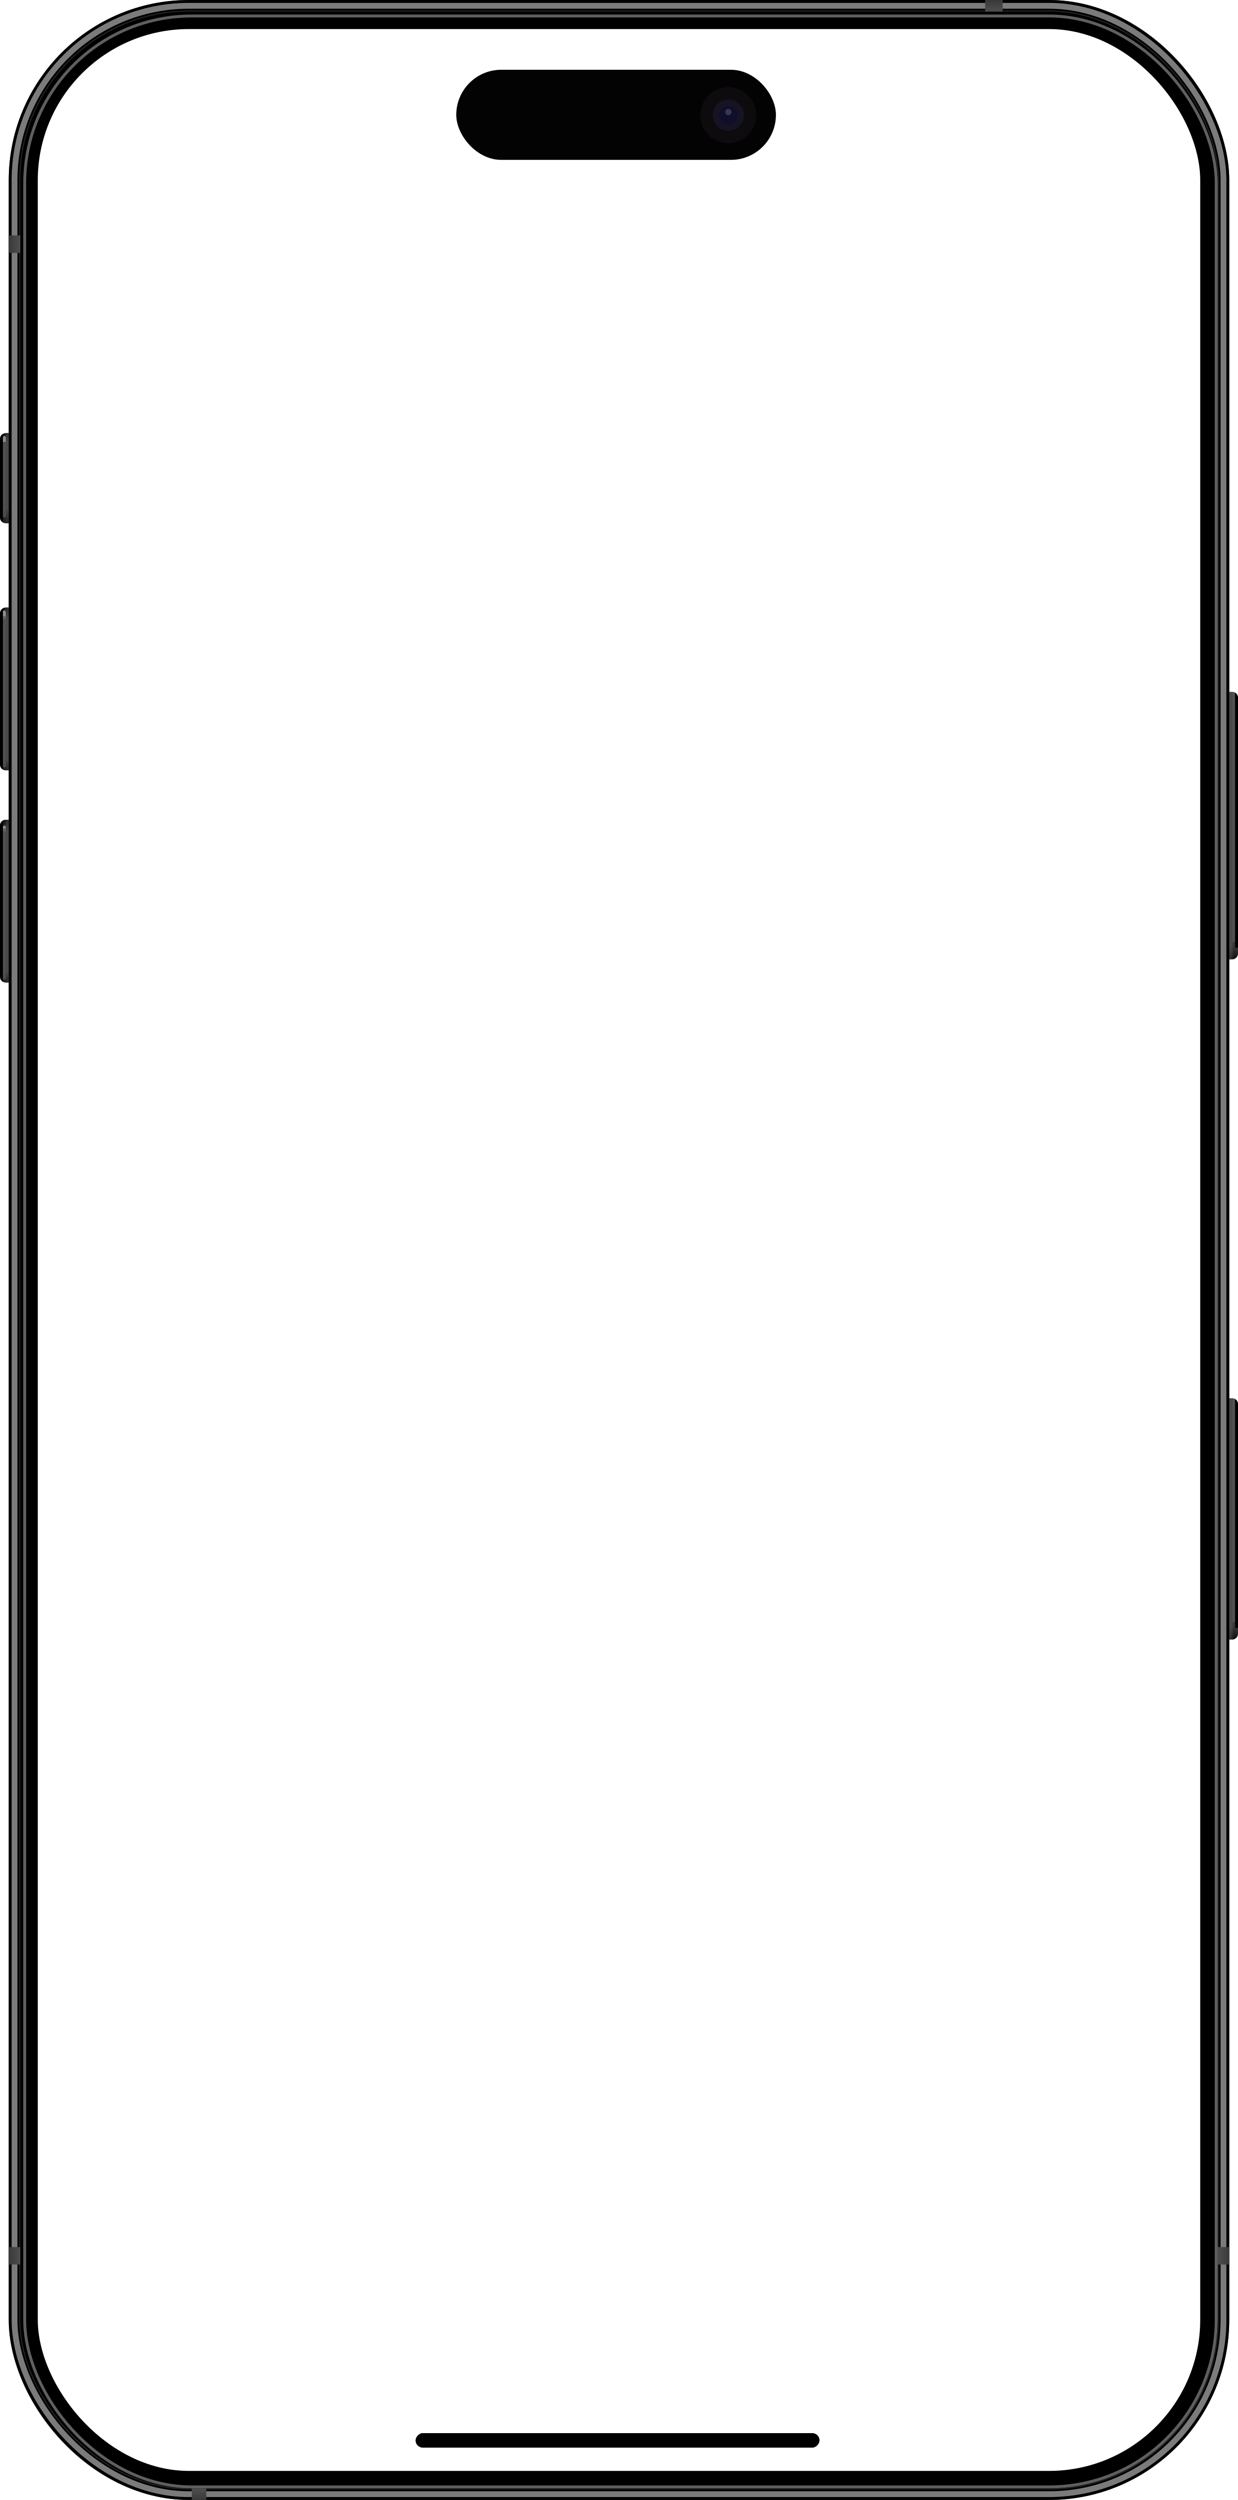 <?xml version="1.0" encoding="UTF-8"?> <svg xmlns="http://www.w3.org/2000/svg" width="426" height="860" viewBox="0 0 426 860" fill="none"><g clip-path="url(#clip0_3491_915)"><path d="M426 328C426 329.105 425.105 330 424 330L421 330L421 231L424 231C425.105 231 426 231.895 426 233L426 328Z" fill="#373737"></path><path opacity="0.76" d="M426 328C426 329.105 425.105 330 424 330L421 330L421 231L424 231C425.105 231 426 231.895 426 233L426 328Z" fill="url(#paint0_linear_3491_915)"></path><path d="M426 328C426 329.105 425.105 330 424 330L421 330L421 231L424 231C425.105 231 426 231.895 426 233L426 328Z" fill="url(#paint1_linear_3491_915)"></path><path opacity="0.48" d="M426 328C426 329.105 425.105 330 424 330L421 330L421 231L424 231C425.105 231 426 231.895 426 233L426 328Z" fill="url(#paint2_linear_3491_915)"></path><g filter="url(#filter0_f_3491_915)"><path d="M425 237.5C425 237.776 424.776 238 424.5 238V238C424.224 238 424 237.776 424 237.5L424 236L425 236L425 237.5Z" fill="#909090"></path></g><g filter="url(#filter1_f_3491_915)"><path d="M425 324L424 324L424 233.5C424 233.224 424.224 233 424.5 233V233C424.776 233 425 233.224 425 233.5L425 324Z" fill="#555555" fill-opacity="0.8"></path></g><g filter="url(#filter2_f_3491_915)"><path d="M426 326L425 326L425 231.5C425 231.224 425.224 231 425.5 231V231C425.776 231 426 231.224 426 231.5L426 326Z" fill="black"></path></g></g><g clip-path="url(#clip1_3491_915)"><path d="M426 562C426 563.105 425.105 564 424 564L421 564L421 465L424 465C425.105 465 426 465.895 426 467L426 562Z" fill="#373737"></path><path opacity="0.76" d="M426 562C426 563.105 425.105 564 424 564L421 564L421 465L424 465C425.105 465 426 465.895 426 467L426 562Z" fill="url(#paint3_linear_3491_915)"></path><path d="M426 562C426 563.105 425.105 564 424 564L421 564L421 465L424 465C425.105 465 426 465.895 426 467L426 562Z" fill="url(#paint4_linear_3491_915)"></path><path opacity="0.48" d="M426 562C426 563.105 425.105 564 424 564L421 564L421 465L424 465C425.105 465 426 465.895 426 467L426 562Z" fill="url(#paint5_linear_3491_915)"></path><g filter="url(#filter3_f_3491_915)"><path d="M425 558L424 558L424 467.5C424 467.224 424.224 467 424.5 467V467C424.776 467 425 467.224 425 467.5L425 558Z" fill="#555555" fill-opacity="0.8"></path></g><g filter="url(#filter4_f_3491_915)"><path d="M426 560L425 560L425 465.5C425 465.224 425.224 465 425.5 465V465C425.776 465 426 465.224 426 465.5L426 560Z" fill="black"></path></g></g><g clip-path="url(#clip2_3491_915)"><path d="M0 151C0 149.895 0.895 149 2 149H5V180H2C0.895 180 0 179.105 0 178V151Z" fill="#373737"></path><path opacity="0.76" d="M0 151C0 149.895 0.895 149 2 149H5V180H2C0.895 180 0 179.105 0 178V151Z" fill="url(#paint6_linear_3491_915)"></path><path d="M0 151C0 149.895 0.895 149 2 149H5V180H2C0.895 180 0 179.105 0 178V151Z" fill="url(#paint7_linear_3491_915)"></path><path opacity="0.48" d="M0 151C0 149.895 0.895 149 2 149H5V180H2C0.895 180 0 179.105 0 178V151Z" fill="url(#paint8_linear_3491_915)"></path><g filter="url(#filter5_f_3491_915)"><path d="M1 150.5C1 150.224 1.224 150 1.5 150V150C1.776 150 2 150.224 2 150.5V152H1V150.5Z" fill="#909090"></path></g><g filter="url(#filter6_f_3491_915)"><path d="M1 152H2V177.5C2 177.776 1.776 178 1.5 178V178C1.224 178 1 177.776 1 177.5V152Z" fill="#555555" fill-opacity="0.8"></path></g><g filter="url(#filter7_f_3491_915)"><path d="M0 148H1V181.5C1 181.776 0.776 182 0.5 182V182C0.224 182 0 181.776 0 181.5V148Z" fill="black"></path></g></g><g clip-path="url(#clip3_3491_915)"><path d="M0 211C0 209.895 0.895 209 2 209H5V265H2C0.895 265 0 264.105 0 263V211Z" fill="#373737"></path><path opacity="0.76" d="M0 211C0 209.895 0.895 209 2 209H5V265H2C0.895 265 0 264.105 0 263V211Z" fill="url(#paint9_linear_3491_915)"></path><path d="M0 211C0 209.895 0.895 209 2 209H5V265H2C0.895 265 0 264.105 0 263V211Z" fill="url(#paint10_linear_3491_915)"></path><path opacity="0.48" d="M0 211C0 209.895 0.895 209 2 209H5V265H2C0.895 265 0 264.105 0 263V211Z" fill="url(#paint11_linear_3491_915)"></path><g filter="url(#filter8_f_3491_915)"><path d="M1 210.5C1 210.224 1.224 210 1.5 210V210C1.776 210 2 210.224 2 210.5V213H1V210.5Z" fill="#909090"></path></g><g filter="url(#filter9_f_3491_915)"><path d="M1 212H2V263.5C2 263.776 1.776 264 1.5 264V264C1.224 264 1 263.776 1 263.5V212Z" fill="#555555" fill-opacity="0.8"></path></g><g filter="url(#filter10_f_3491_915)"><path d="M0 209H1V266.5C1 266.776 0.776 267 0.5 267V267C0.224 267 0 266.776 0 266.5V209Z" fill="black"></path></g></g><g clip-path="url(#clip4_3491_915)"><path d="M0 284C0 282.895 0.895 282 2 282H5V338H2C0.895 338 0 337.105 0 336V284Z" fill="#373737"></path><path opacity="0.76" d="M0 284C0 282.895 0.895 282 2 282H5V338H2C0.895 338 0 337.105 0 336V284Z" fill="url(#paint12_linear_3491_915)"></path><path d="M0 284C0 282.895 0.895 282 2 282H5V338H2C0.895 338 0 337.105 0 336V284Z" fill="url(#paint13_linear_3491_915)"></path><path opacity="0.48" d="M0 284C0 282.895 0.895 282 2 282H5V338H2C0.895 338 0 337.105 0 336V284Z" fill="url(#paint14_linear_3491_915)"></path><g filter="url(#filter11_f_3491_915)"><path d="M1 284.5C1 284.224 1.224 284 1.5 284V284C1.776 284 2 284.224 2 284.5V286H1V284.5Z" fill="#909090"></path></g><g filter="url(#filter12_f_3491_915)"><path d="M1 285H2V336.5C2 336.776 1.776 337 1.5 337V337C1.224 337 1 336.776 1 336.5V285Z" fill="#555555" fill-opacity="0.8"></path></g><g filter="url(#filter13_f_3491_915)"><path d="M0 282H1V339.5C1 339.776 0.776 340 0.5 340V340C0.224 340 0 339.776 0 339.5V282Z" fill="black"></path></g></g><rect x="8" y="5" width="410" height="850" rx="57" stroke="black" stroke-width="10"></rect><g clip-path="url(#clip5_3491_915)"><g filter="url(#filter14_f_3491_915)"><rect x="4.5" y="1.5" width="417" height="857" rx="60.5" stroke="#7B7B7B" stroke-width="3"></rect></g></g><g clip-path="url(#clip6_3491_915)"><g filter="url(#filter15_f_3491_915)"><rect x="3.5" y="0.5" width="419" height="859" rx="61.5" stroke="black"></rect></g></g><g filter="url(#filter16_f_3491_915)"><rect x="8.5" y="5.5" width="410" height="850" rx="57.5" stroke="#5F5F5F"></rect></g><rect x="6.8" y="3.8" width="412.4" height="852.4" rx="58.2" stroke="#232323" stroke-width="0.4"></rect><rect x="339" width="6" height="4" fill="url(#paint15_linear_3491_915)"></rect><rect x="3" y="87" width="6" height="4" transform="rotate(-90 3 87)" fill="url(#paint16_linear_3491_915)"></rect><rect x="3" y="773" width="4" height="6" fill="url(#paint17_linear_3491_915)"></rect><rect x="66" y="856" width="5" height="4" fill="url(#paint18_linear_3491_915)"></rect><rect x="419" y="773" width="4" height="6" fill="url(#paint19_linear_3491_915)"></rect><rect x="157" y="24" width="110" height="31" rx="15.5" fill="#030303"></rect><circle cx="250.62" cy="39.62" r="9.62" fill="#0E0B0F"></circle><circle cx="250.62" cy="39.62" r="5.345" fill="#161424"></circle><circle cx="250.62" cy="39.62" r="3.207" fill="#0F0F2A"></circle><circle cx="250.62" cy="38.551" r="1.069" fill="#393752"></circle><rect width="139" height="5" rx="2.5" transform="matrix(-1 0 0 1 282 837)" fill="black"></rect><defs><filter id="filter0_f_3491_915" x="423" y="235" width="3" height="4" filterUnits="userSpaceOnUse" color-interpolation-filters="sRGB"><feFlood flood-opacity="0" result="BackgroundImageFix"></feFlood><feBlend mode="normal" in="SourceGraphic" in2="BackgroundImageFix" result="shape"></feBlend><feGaussianBlur stdDeviation="0.5" result="effect1_foregroundBlur_3491_915"></feGaussianBlur></filter><filter id="filter1_f_3491_915" x="423" y="232" width="3" height="93" filterUnits="userSpaceOnUse" color-interpolation-filters="sRGB"><feFlood flood-opacity="0" result="BackgroundImageFix"></feFlood><feBlend mode="normal" in="SourceGraphic" in2="BackgroundImageFix" result="shape"></feBlend><feGaussianBlur stdDeviation="0.5" result="effect1_foregroundBlur_3491_915"></feGaussianBlur></filter><filter id="filter2_f_3491_915" x="423" y="229" width="5" height="99" filterUnits="userSpaceOnUse" color-interpolation-filters="sRGB"><feFlood flood-opacity="0" result="BackgroundImageFix"></feFlood><feBlend mode="normal" in="SourceGraphic" in2="BackgroundImageFix" result="shape"></feBlend><feGaussianBlur stdDeviation="1" result="effect1_foregroundBlur_3491_915"></feGaussianBlur></filter><filter id="filter3_f_3491_915" x="423" y="466" width="3" height="93" filterUnits="userSpaceOnUse" color-interpolation-filters="sRGB"><feFlood flood-opacity="0" result="BackgroundImageFix"></feFlood><feBlend mode="normal" in="SourceGraphic" in2="BackgroundImageFix" result="shape"></feBlend><feGaussianBlur stdDeviation="0.5" result="effect1_foregroundBlur_3491_915"></feGaussianBlur></filter><filter id="filter4_f_3491_915" x="423" y="463" width="5" height="99" filterUnits="userSpaceOnUse" color-interpolation-filters="sRGB"><feFlood flood-opacity="0" result="BackgroundImageFix"></feFlood><feBlend mode="normal" in="SourceGraphic" in2="BackgroundImageFix" result="shape"></feBlend><feGaussianBlur stdDeviation="1" result="effect1_foregroundBlur_3491_915"></feGaussianBlur></filter><filter id="filter5_f_3491_915" x="0" y="149" width="3" height="4" filterUnits="userSpaceOnUse" color-interpolation-filters="sRGB"><feFlood flood-opacity="0" result="BackgroundImageFix"></feFlood><feBlend mode="normal" in="SourceGraphic" in2="BackgroundImageFix" result="shape"></feBlend><feGaussianBlur stdDeviation="0.5" result="effect1_foregroundBlur_3491_915"></feGaussianBlur></filter><filter id="filter6_f_3491_915" x="0" y="151" width="3" height="28" filterUnits="userSpaceOnUse" color-interpolation-filters="sRGB"><feFlood flood-opacity="0" result="BackgroundImageFix"></feFlood><feBlend mode="normal" in="SourceGraphic" in2="BackgroundImageFix" result="shape"></feBlend><feGaussianBlur stdDeviation="0.5" result="effect1_foregroundBlur_3491_915"></feGaussianBlur></filter><filter id="filter7_f_3491_915" x="-2" y="146" width="5" height="38" filterUnits="userSpaceOnUse" color-interpolation-filters="sRGB"><feFlood flood-opacity="0" result="BackgroundImageFix"></feFlood><feBlend mode="normal" in="SourceGraphic" in2="BackgroundImageFix" result="shape"></feBlend><feGaussianBlur stdDeviation="1" result="effect1_foregroundBlur_3491_915"></feGaussianBlur></filter><filter id="filter8_f_3491_915" x="0" y="209" width="3" height="5" filterUnits="userSpaceOnUse" color-interpolation-filters="sRGB"><feFlood flood-opacity="0" result="BackgroundImageFix"></feFlood><feBlend mode="normal" in="SourceGraphic" in2="BackgroundImageFix" result="shape"></feBlend><feGaussianBlur stdDeviation="0.5" result="effect1_foregroundBlur_3491_915"></feGaussianBlur></filter><filter id="filter9_f_3491_915" x="0" y="211" width="3" height="54" filterUnits="userSpaceOnUse" color-interpolation-filters="sRGB"><feFlood flood-opacity="0" result="BackgroundImageFix"></feFlood><feBlend mode="normal" in="SourceGraphic" in2="BackgroundImageFix" result="shape"></feBlend><feGaussianBlur stdDeviation="0.5" result="effect1_foregroundBlur_3491_915"></feGaussianBlur></filter><filter id="filter10_f_3491_915" x="-2" y="207" width="5" height="62" filterUnits="userSpaceOnUse" color-interpolation-filters="sRGB"><feFlood flood-opacity="0" result="BackgroundImageFix"></feFlood><feBlend mode="normal" in="SourceGraphic" in2="BackgroundImageFix" result="shape"></feBlend><feGaussianBlur stdDeviation="1" result="effect1_foregroundBlur_3491_915"></feGaussianBlur></filter><filter id="filter11_f_3491_915" x="0" y="283" width="3" height="4" filterUnits="userSpaceOnUse" color-interpolation-filters="sRGB"><feFlood flood-opacity="0" result="BackgroundImageFix"></feFlood><feBlend mode="normal" in="SourceGraphic" in2="BackgroundImageFix" result="shape"></feBlend><feGaussianBlur stdDeviation="0.5" result="effect1_foregroundBlur_3491_915"></feGaussianBlur></filter><filter id="filter12_f_3491_915" x="0" y="284" width="3" height="54" filterUnits="userSpaceOnUse" color-interpolation-filters="sRGB"><feFlood flood-opacity="0" result="BackgroundImageFix"></feFlood><feBlend mode="normal" in="SourceGraphic" in2="BackgroundImageFix" result="shape"></feBlend><feGaussianBlur stdDeviation="0.5" result="effect1_foregroundBlur_3491_915"></feGaussianBlur></filter><filter id="filter13_f_3491_915" x="-2" y="280" width="5" height="62" filterUnits="userSpaceOnUse" color-interpolation-filters="sRGB"><feFlood flood-opacity="0" result="BackgroundImageFix"></feFlood><feBlend mode="normal" in="SourceGraphic" in2="BackgroundImageFix" result="shape"></feBlend><feGaussianBlur stdDeviation="1" result="effect1_foregroundBlur_3491_915"></feGaussianBlur></filter><filter id="filter14_f_3491_915" x="-1" y="-4" width="428" height="868" filterUnits="userSpaceOnUse" color-interpolation-filters="sRGB"><feFlood flood-opacity="0" result="BackgroundImageFix"></feFlood><feBlend mode="normal" in="SourceGraphic" in2="BackgroundImageFix" result="shape"></feBlend><feGaussianBlur stdDeviation="2" result="effect1_foregroundBlur_3491_915"></feGaussianBlur></filter><filter id="filter15_f_3491_915" x="1" y="-2" width="424" height="864" filterUnits="userSpaceOnUse" color-interpolation-filters="sRGB"><feFlood flood-opacity="0" result="BackgroundImageFix"></feFlood><feBlend mode="normal" in="SourceGraphic" in2="BackgroundImageFix" result="shape"></feBlend><feGaussianBlur stdDeviation="1" result="effect1_foregroundBlur_3491_915"></feGaussianBlur></filter><filter id="filter16_f_3491_915" x="6" y="3" width="415" height="855" filterUnits="userSpaceOnUse" color-interpolation-filters="sRGB"><feFlood flood-opacity="0" result="BackgroundImageFix"></feFlood><feBlend mode="normal" in="SourceGraphic" in2="BackgroundImageFix" result="shape"></feBlend><feGaussianBlur stdDeviation="1" result="effect1_foregroundBlur_3491_915"></feGaussianBlur></filter><linearGradient id="paint0_linear_3491_915" x1="423.5" y1="330" x2="423.5" y2="325.5" gradientUnits="userSpaceOnUse"><stop></stop><stop offset="1" stop-opacity="0"></stop></linearGradient><linearGradient id="paint1_linear_3491_915" x1="421" y1="330" x2="424.5" y2="330" gradientUnits="userSpaceOnUse"><stop></stop><stop offset="1" stop-color="#AEAEAE" stop-opacity="0"></stop></linearGradient><linearGradient id="paint2_linear_3491_915" x1="423.5" y1="235.5" x2="423.5" y2="231" gradientUnits="userSpaceOnUse"><stop stop-opacity="0"></stop><stop offset="1"></stop></linearGradient><linearGradient id="paint3_linear_3491_915" x1="423.5" y1="564" x2="423.5" y2="559.5" gradientUnits="userSpaceOnUse"><stop></stop><stop offset="1" stop-opacity="0"></stop></linearGradient><linearGradient id="paint4_linear_3491_915" x1="421" y1="564" x2="424.5" y2="564" gradientUnits="userSpaceOnUse"><stop></stop><stop offset="1" stop-color="#AEAEAE" stop-opacity="0"></stop></linearGradient><linearGradient id="paint5_linear_3491_915" x1="423.5" y1="469.5" x2="423.5" y2="465" gradientUnits="userSpaceOnUse"><stop stop-opacity="0"></stop><stop offset="1"></stop></linearGradient><linearGradient id="paint6_linear_3491_915" x1="2.5" y1="149" x2="2.5" y2="152" gradientUnits="userSpaceOnUse"><stop></stop><stop offset="1" stop-opacity="0"></stop></linearGradient><linearGradient id="paint7_linear_3491_915" x1="5" y1="149" x2="1.5" y2="149" gradientUnits="userSpaceOnUse"><stop></stop><stop offset="1" stop-color="#AEAEAE" stop-opacity="0"></stop></linearGradient><linearGradient id="paint8_linear_3491_915" x1="2.5" y1="174.697" x2="2.5" y2="180" gradientUnits="userSpaceOnUse"><stop stop-opacity="0"></stop><stop offset="1"></stop></linearGradient><linearGradient id="paint9_linear_3491_915" x1="2.5" y1="209" x2="2.5" y2="213" gradientUnits="userSpaceOnUse"><stop></stop><stop offset="1" stop-opacity="0"></stop></linearGradient><linearGradient id="paint10_linear_3491_915" x1="5" y1="209" x2="1.5" y2="209" gradientUnits="userSpaceOnUse"><stop></stop><stop offset="1" stop-color="#AEAEAE" stop-opacity="0"></stop></linearGradient><linearGradient id="paint11_linear_3491_915" x1="2.5" y1="261" x2="2.5" y2="265" gradientUnits="userSpaceOnUse"><stop stop-opacity="0"></stop><stop offset="1"></stop></linearGradient><linearGradient id="paint12_linear_3491_915" x1="2.5" y1="282" x2="2.5" y2="286" gradientUnits="userSpaceOnUse"><stop></stop><stop offset="1" stop-opacity="0"></stop></linearGradient><linearGradient id="paint13_linear_3491_915" x1="5" y1="282" x2="1.5" y2="282" gradientUnits="userSpaceOnUse"><stop></stop><stop offset="1" stop-color="#AEAEAE" stop-opacity="0"></stop></linearGradient><linearGradient id="paint14_linear_3491_915" x1="2.5" y1="334" x2="2.5" y2="338" gradientUnits="userSpaceOnUse"><stop stop-opacity="0"></stop><stop offset="1"></stop></linearGradient><linearGradient id="paint15_linear_3491_915" x1="342" y1="0" x2="342" y2="4" gradientUnits="userSpaceOnUse"><stop stop-color="#393939"></stop><stop offset="1" stop-color="#4E4E4E"></stop></linearGradient><linearGradient id="paint16_linear_3491_915" x1="6" y1="87" x2="6" y2="91" gradientUnits="userSpaceOnUse"><stop stop-color="#393939"></stop><stop offset="1" stop-color="#4E4E4E"></stop></linearGradient><linearGradient id="paint17_linear_3491_915" x1="3" y1="776" x2="7" y2="776" gradientUnits="userSpaceOnUse"><stop stop-color="#393939"></stop><stop offset="1" stop-color="#4E4E4E"></stop></linearGradient><linearGradient id="paint18_linear_3491_915" x1="68.5" y1="860" x2="68.5" y2="856" gradientUnits="userSpaceOnUse"><stop stop-color="#393939"></stop><stop offset="1" stop-color="#4E4E4E"></stop></linearGradient><linearGradient id="paint19_linear_3491_915" x1="423" y1="776" x2="419" y2="776" gradientUnits="userSpaceOnUse"><stop stop-color="#393939"></stop><stop offset="1" stop-color="#4E4E4E"></stop></linearGradient><clipPath id="clip0_3491_915"><path d="M426 329C426 330.105 425.105 331 424 331L421 331L421 238L424 238C425.105 238 426 238.895 426 240L426 329Z" fill="white"></path></clipPath><clipPath id="clip1_3491_915"><path d="M426 563C426 564.105 425.105 565 424 565L421 565L421 481L424 481C425.105 481 426 481.895 426 483L426 563Z" fill="white"></path></clipPath><clipPath id="clip2_3491_915"><path d="M0 151C0 149.895 0.895 149 2 149H5V180H2C0.895 180 0 179.105 0 178V151Z" fill="white"></path></clipPath><clipPath id="clip3_3491_915"><path d="M0 211C0 209.895 0.895 209 2 209H5V265H2C0.895 265 0 264.105 0 263V211Z" fill="white"></path></clipPath><clipPath id="clip4_3491_915"><path d="M0 284C0 282.895 0.895 282 2 282H5V338H2C0.895 338 0 337.105 0 336V284Z" fill="white"></path></clipPath><clipPath id="clip5_3491_915"><rect x="3" width="420" height="860" rx="62" fill="white"></rect></clipPath><clipPath id="clip6_3491_915"><rect x="3" width="420" height="860" rx="62" fill="white"></rect></clipPath></defs></svg> 